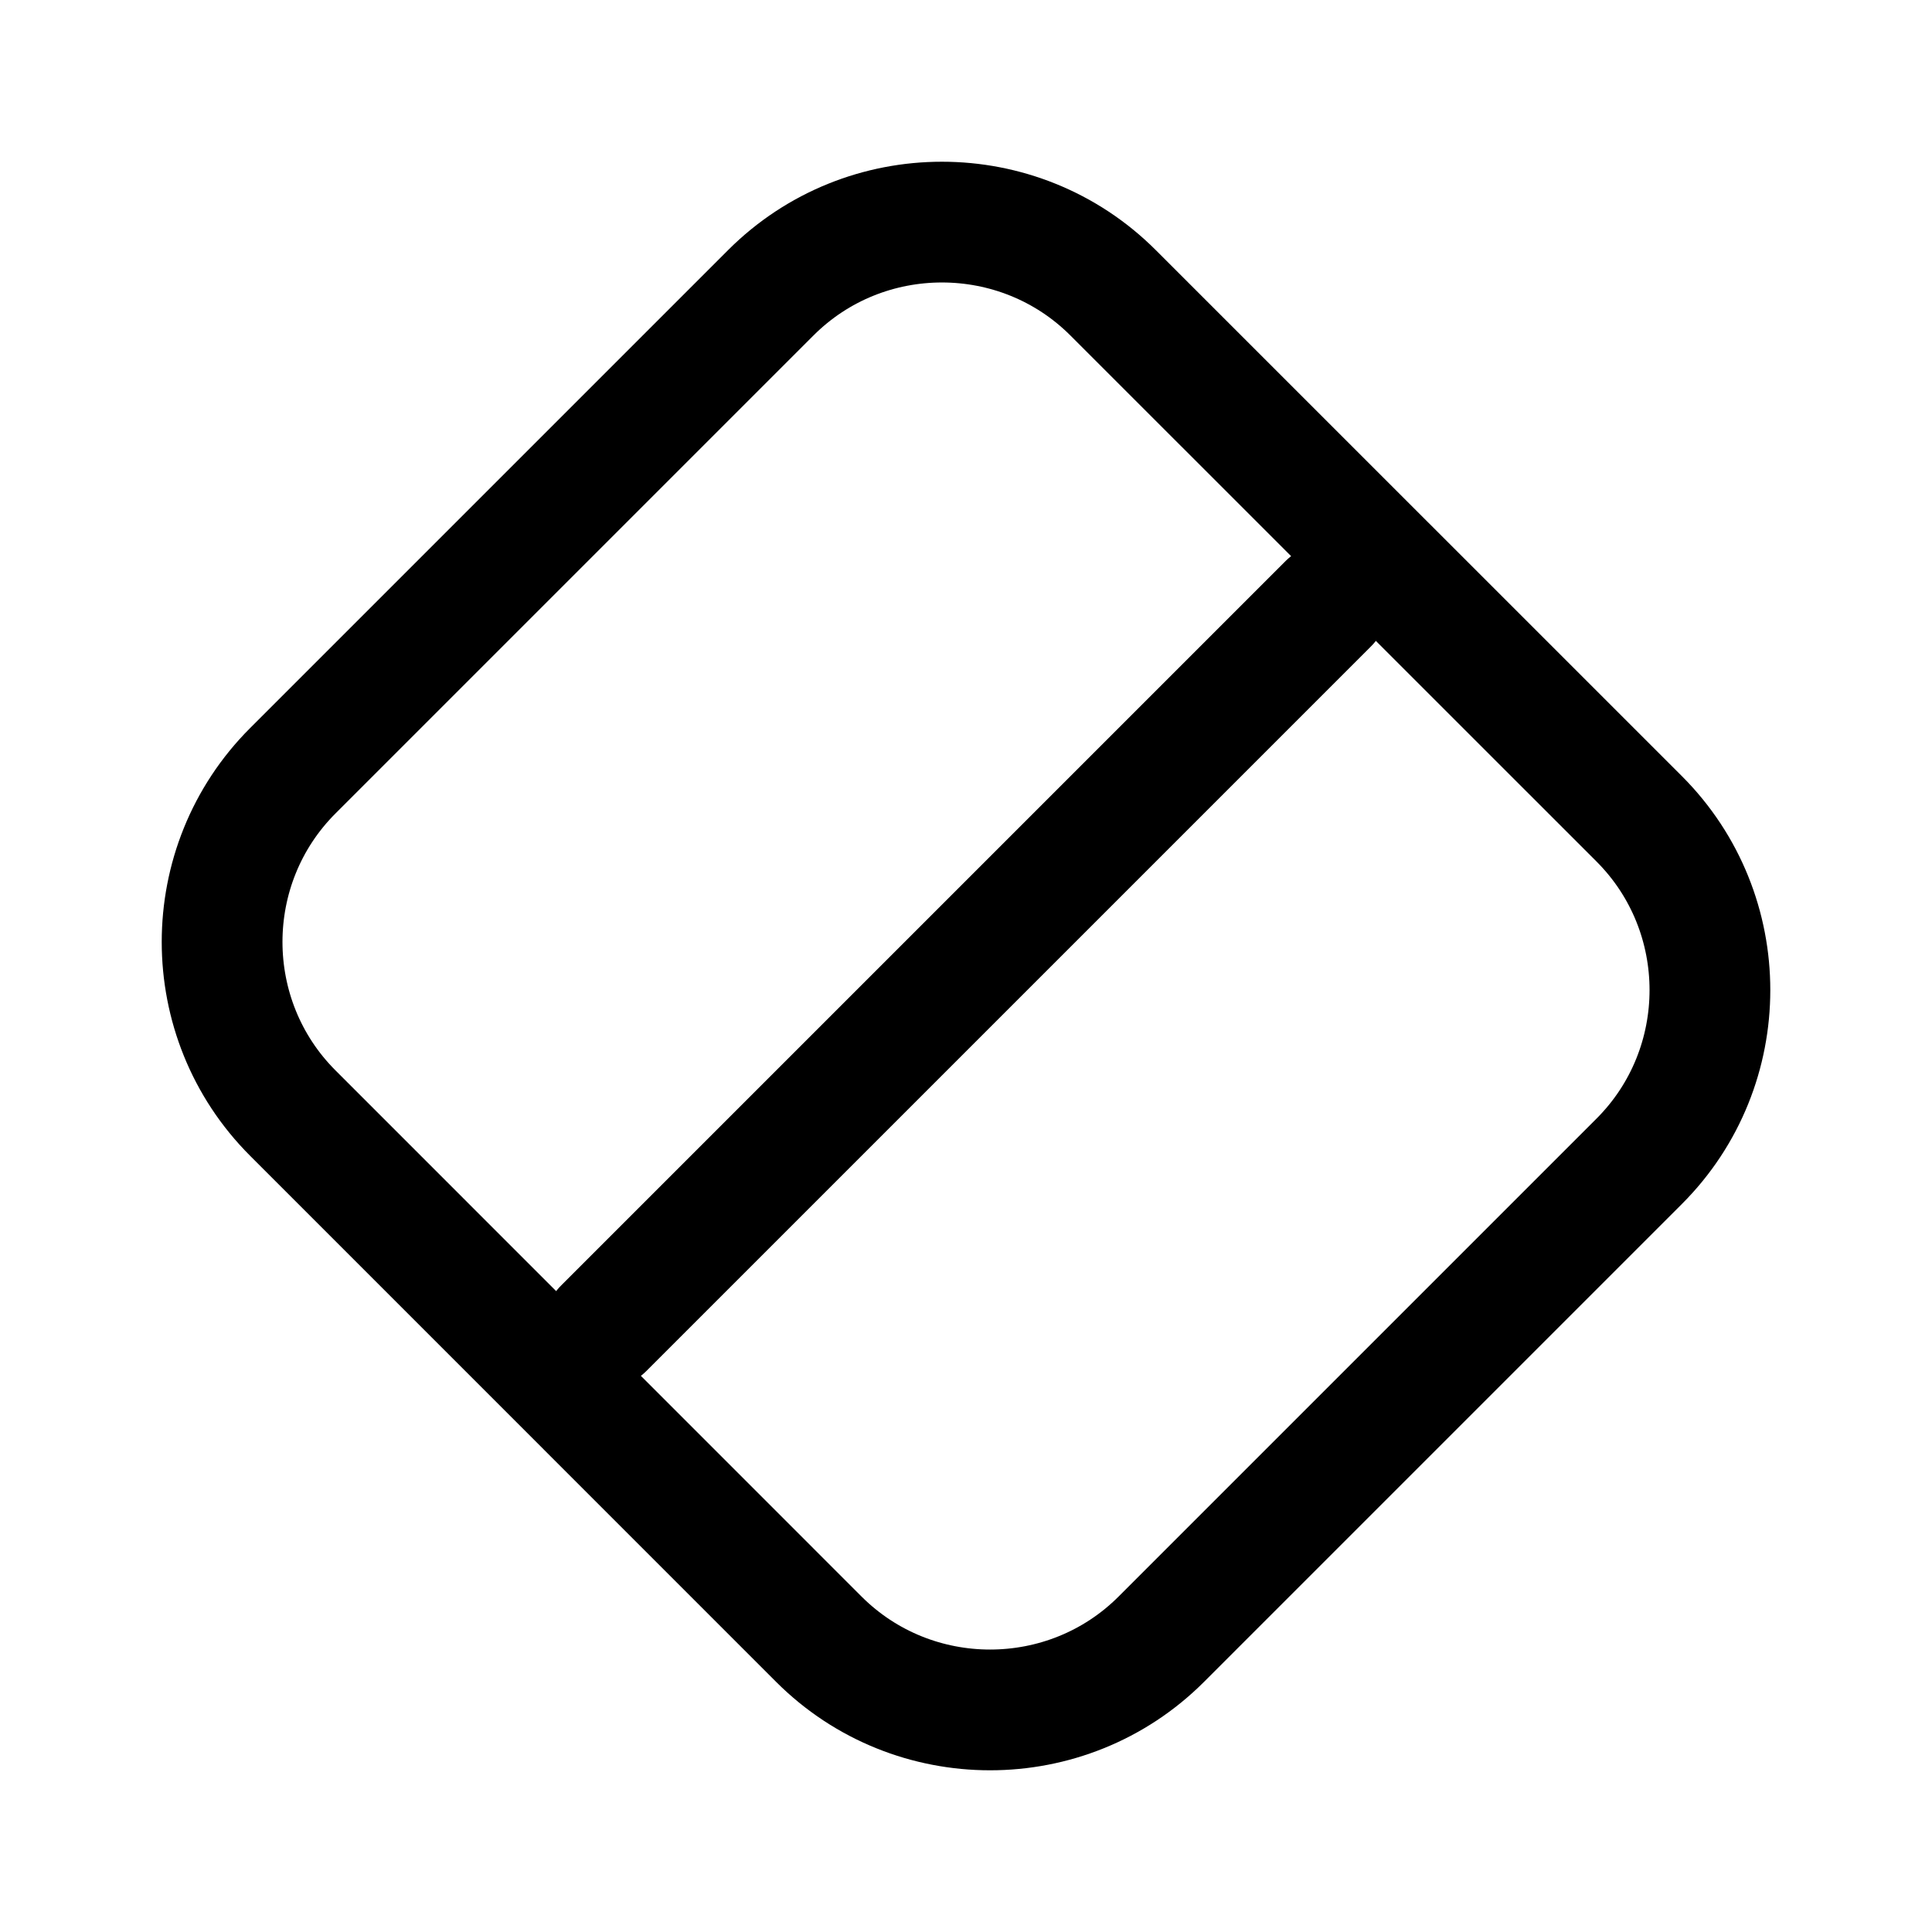 <?xml version="1.0" encoding="UTF-8"?>
<svg width="24px" height="24px" viewBox="0 0 24 24" stroke-width="1.5" fill="none" xmlns="http://www.w3.org/2000/svg" color="#000000">
  <path d="M20.363 10.172L13.828 3.638C12.657 2.466 10.745 2.466 9.574 3.638L3.638 9.574C2.466 10.745 2.466 12.657 3.638 13.828L10.172 20.363C11.343 21.534 13.255 21.534 14.426 20.363L20.363 14.426C21.534 13.255 21.534 11.343 20.363 10.172Z" stroke="#000000" stroke-width="1.5"></path>
  <path d="M7.5 16.5L16.5 7.5" stroke="#000000" stroke-width="1.5" stroke-linecap="round" stroke-linejoin="round"></path>
</svg>